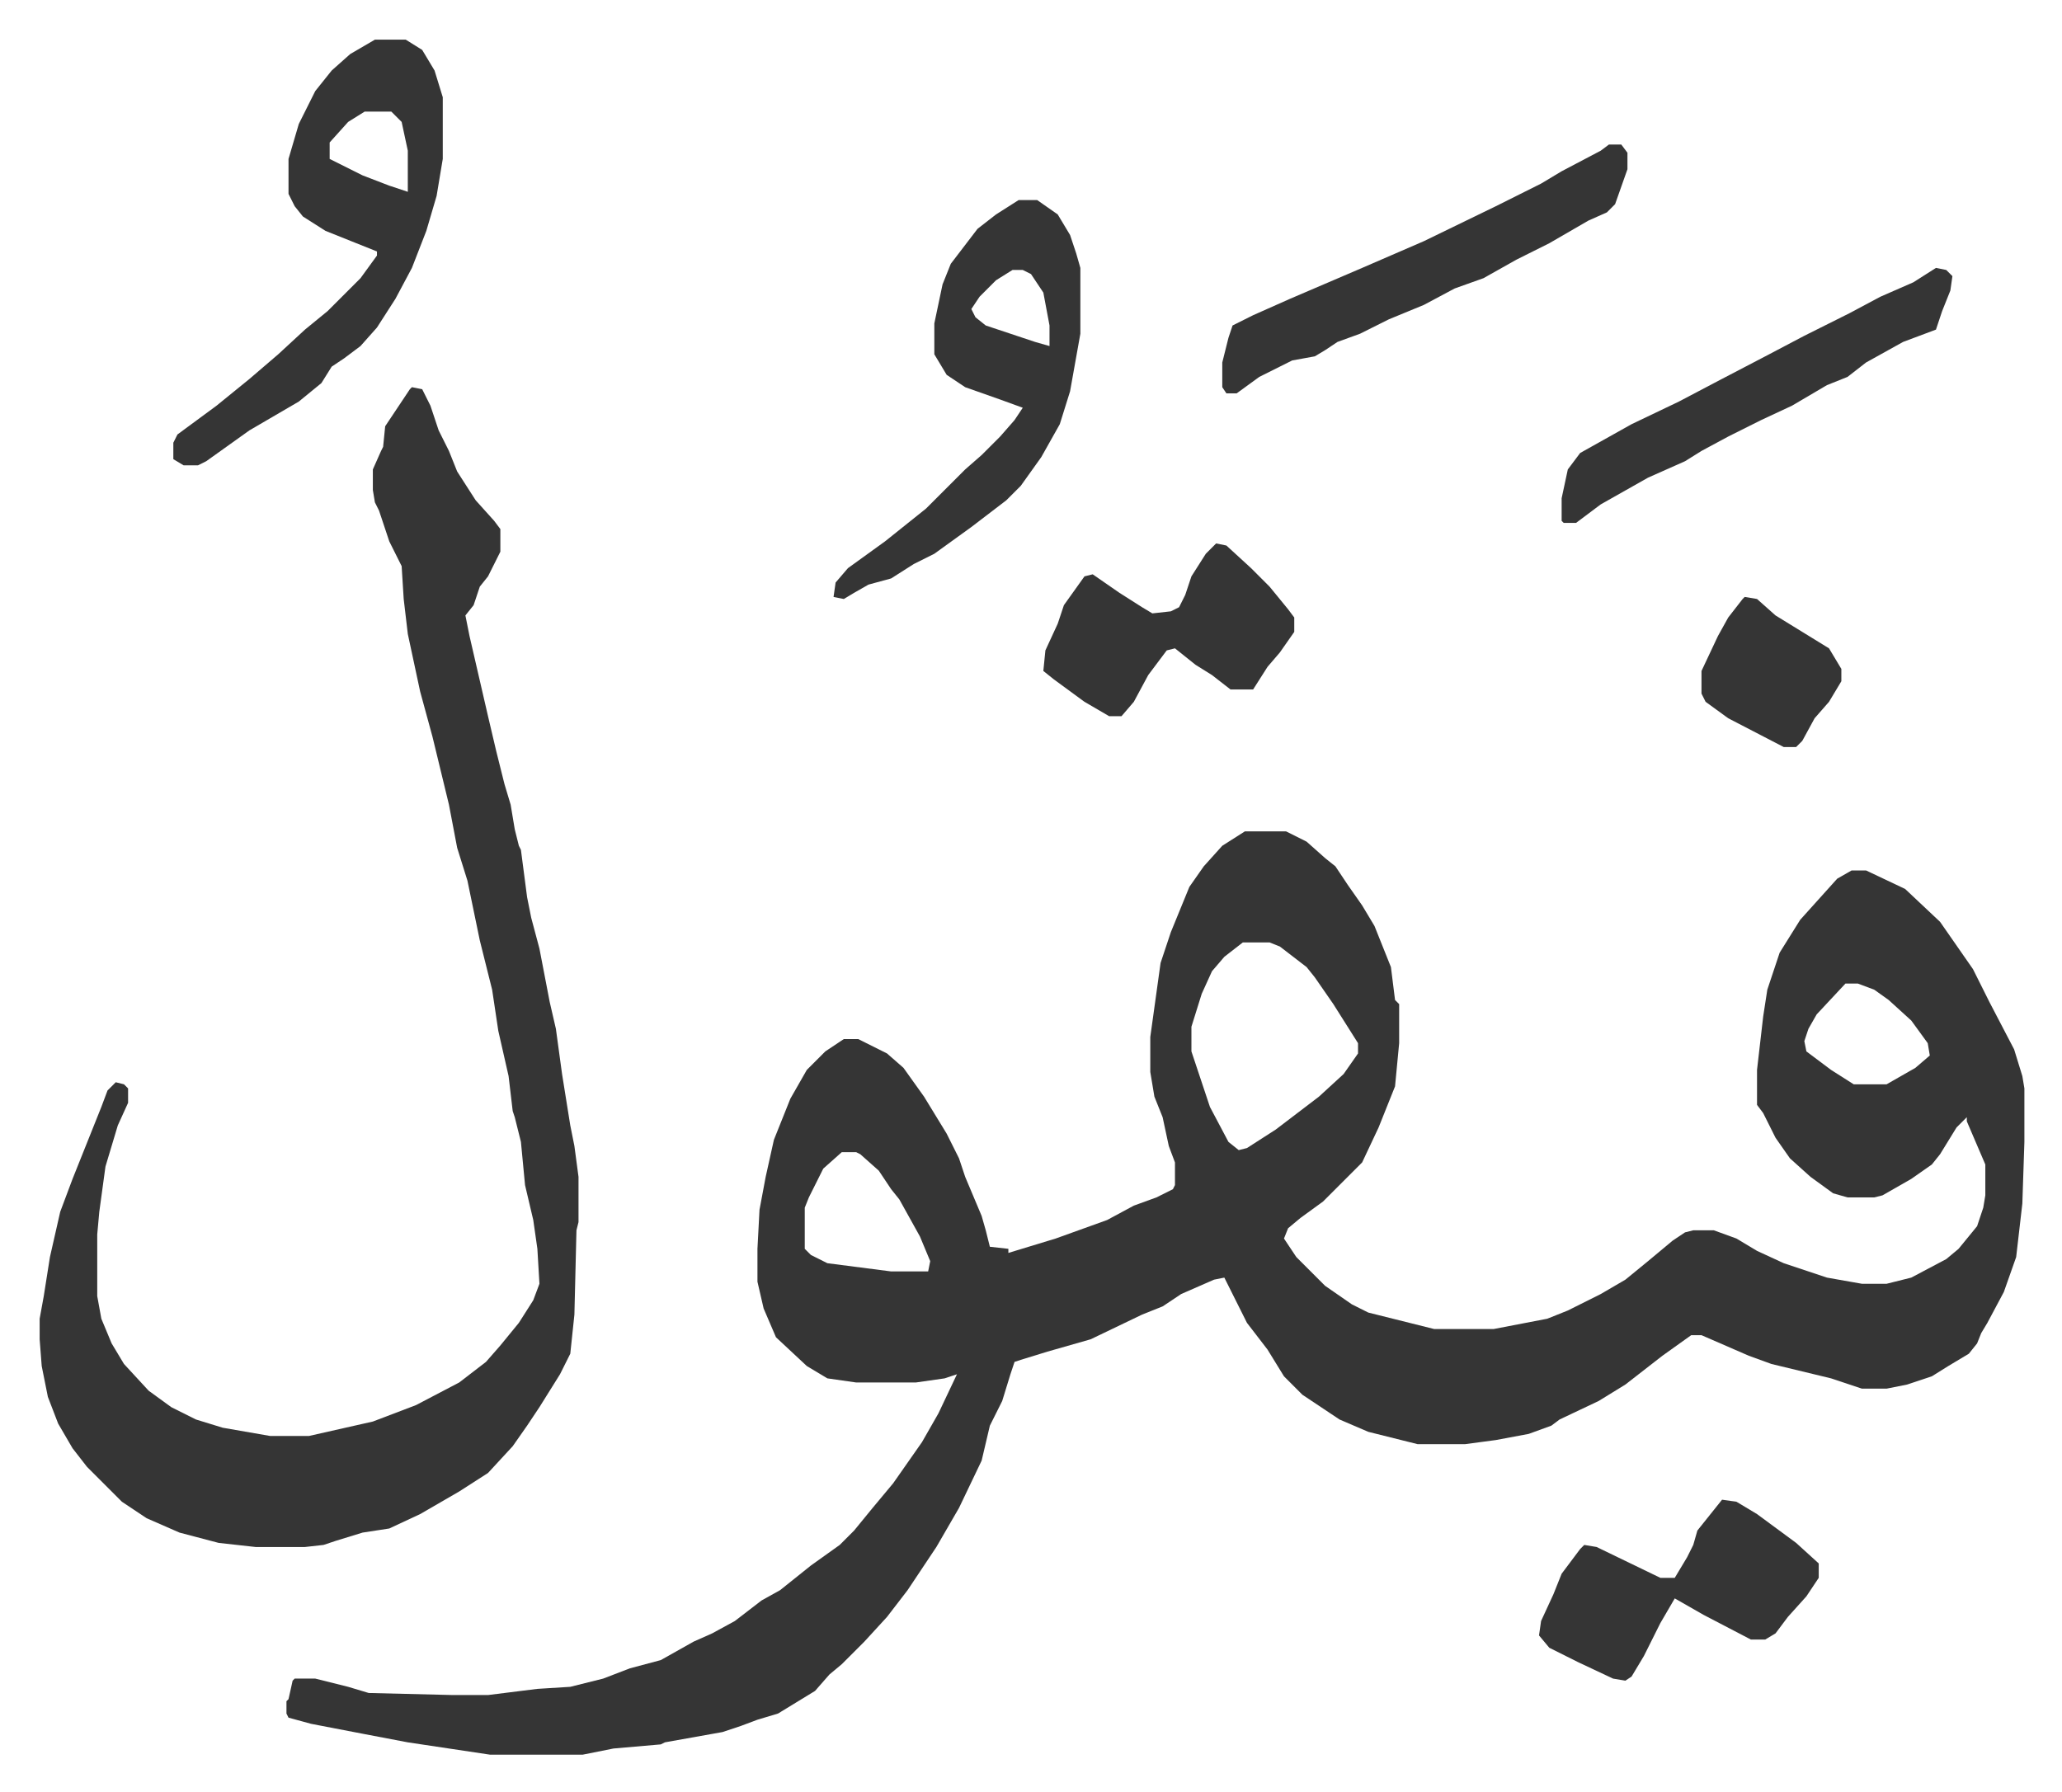<svg xmlns="http://www.w3.org/2000/svg" role="img" viewBox="-19.28 267.72 1002.56 871.56"><path fill="#353535" id="rule_normal" d="M586 672h20l10 5 9 8 5 4 6 9 7 10 6 10 6 15 2 5 2 16 2 2v19l-2 21-8 20-8 17-9 9-5 5-5 5-11 8-6 5-2 5 6 9 14 14 13 9 8 4 32 8h29l26-5 10-4 16-8 12-7 11-9 12-10 6-4 4-1h10l11 4 10 6 13 6 21 7 17 3h12l12-3 17-9 6-5 9-11 3-9 1-6v-15l-9-21v-2l-5 5-8 13-4 5-10 7-14 8-4 1h-13l-7-2-11-8-10-9-7-10-6-12-3-4v-17l3-26 2-13 6-18 10-16 9-10 9-10 7-4h7l19 9 17 16 16 23 8 16 12 23 4 13 1 6v26l-1 30-3 26-6 17-8 15-3 5-2 5-4 5-10 6-8 5-12 4-10 2h-12l-15-5-29-7-11-4-23-10h-5l-14 10-18 14-13 8-19 9-4 3-11 4-16 3-15 2h-23l-24-6-14-6-18-12-9-9-8-13-10-13-6-12-5-10-5 1-16 7-9 6-10 4-25 12-21 6-13 4-3 1-2 6-4 13-6 12-4 17-11 23-11 19-14 21-10 13-11 12-11 11-6 5-7 8-18 11-10 3-8 3-9 3-28 5-2 1-23 2-15 3h-45l-40-6-21-4-26-5-11-3-1-2v-6l1-1 2-9 1-1h10l16 4 10 3 41 1h17l24-3 16-1 16-4 13-5 15-4 16-9 9-4 11-6 13-10 9-5 15-12 14-10 7-7 9-11 10-12 14-20 8-14 9-19-6 2-14 2h-29l-14-2-10-6-15-14-6-14-3-13v-16l1-19 3-16 4-18 8-20 8-14 9-9 9-6h7l14 7 8 7 10 14 11 18 6 12 3 9 8 19 2 7 2 8 9 1v2l23-7 25-9 13-7 11-4 8-4 1-2v-11l-3-8-3-14-4-10-2-12v-17l5-36 5-15 9-22 7-10 9-10zm-1 54l-9 7-6 7-5 11-5 16v12l9 27 9 17 5 4 4-1 14-9 21-16 12-11 7-10v-5l-12-19-9-13-4-5-13-10-5-2zm293 20l-14 15-4 7-2 6 1 5 12 9 11 7h16l14-8 7-6-1-6-8-11-11-10-7-5-8-3zm-488 82l-9 8-7 14-2 5v20l3 3 8 4 31 4h18l1-5-5-12-10-18-4-5-6-9-9-8-2-1z"/><path fill="#353535" id="rule_normal" d="M181 456l5 1 4 8 4 12 5 10 4 10 9 14 9 10 3 4v11l-6 12-4 5-3 9-4 5 2 10 6 26 3 13 4 17 4 16 3 10 2 12 2 8 1 2 3 23 2 10 4 15 5 26 3 13 3 22 4 25 2 10 2 15v22l-1 4-1 41-2 19-5 10-10 16-6 9-7 10-12 13-14 9-19 11-15 7-13 2-13 4-6 2-9 1h-24l-18-2-19-5-16-7-12-8-17-17-7-9-7-12-5-13-3-15-1-13v-10l2-11 3-19 5-22 6-16 10-25 4-10 3-8 4-4 4 1 2 2v7l-5 11-6 20-3 22-1 11v30l2 11 5 12 6 10 12 13 11 8 12 6 13 4 23 4h19l31-7 21-8 21-11 13-10 7-8 9-11 7-11 3-8-1-17-2-14-4-17-2-21-3-12-1-3-2-17-5-22-3-20-6-24-6-29-5-16-4-21-8-33-6-22-3-14-3-14-2-17-1-16-6-12-5-15-2-4-1-6v-10l4-9 1-2 1-10 12-18zm-18-169h15l8 5 6 10 4 13v30l-3 18-5 17-7 18-8 15-9 14-8 9-8 6-6 4-5 8-11 9-24 14-14 10-7 5-4 2h-7l-5-3v-8l2-4 19-14 16-13 14-12 13-12 11-9 16-16 8-11v-2l-25-10-11-7-4-5-3-6v-17l5-17 8-16 8-10 9-8zm-5 35l-8 5-9 10v8l16 8 13 5 9 3v-20l-3-14-5-5zm318 43h9l10 7 6 10 3 9 2 7v32l-5 28-5 16-9 16-10 14-7 7-17 13-18 13-10 5-11 7-11 3-7 4-5 3-5-1 1-7 6-7 18-13 10-8 10-8 5-5 14-14 8-7 9-9 7-8 4-6-11-4-17-6-9-6-6-10v-15l4-19 4-10 13-17 9-7zm-3 34l-8 5-8 8-4 6 2 4 5 4 24 8 7 2v-10l-3-16-6-9-4-2zm290-61h6l3 4v8l-6 17-4 4-9 4-19 11-16 8-16 9-14 5-15 8-17 7-14 7-11 4-6 4-5 3-11 2-16 8-11 8h-5l-2-3v-12l3-12 2-6 10-5 18-8 35-15 30-13 35-17 22-11 10-6 19-10zm55 659l7 1 10 6 19 14 11 10v7l-6 9-9 10-6 8-5 3h-7l-23-12-14-8-7 12-8 16-6 10-3 2-6-1-17-8-14-7-5-6 1-7 6-13 4-10 9-12 2-2 6 1 31 15h7l6-10 3-6 2-7zm104-599l5 1 3 3-1 7-4 10-3 9-16 6-18 10-9 7-10 4-17 10-15 7-16 8-13 7-8 5-18 8-23 13-12 9h-6l-1-1v-11l3-14 6-8 25-14 23-11 19-10 23-12 19-10 22-11 15-8 16-7zM572 532l5 1 12 11 9 9 9 11 3 4v7l-7 10-6 7-7 11h-11l-9-7-8-5-10-8-4 1-9 12-7 13-6 7h-6l-12-7-15-11-5-4 1-10 6-13 3-9 10-14 4-1 13 9 11 7 5 3 9-1 4-2 3-6 3-9 7-11zm257 26l6 1 9 8 26 16 6 10v6l-6 10-7 8-6 11-3 3h-6l-27-14-11-8-2-4v-11l8-17 5-9 7-9z"/></svg>
